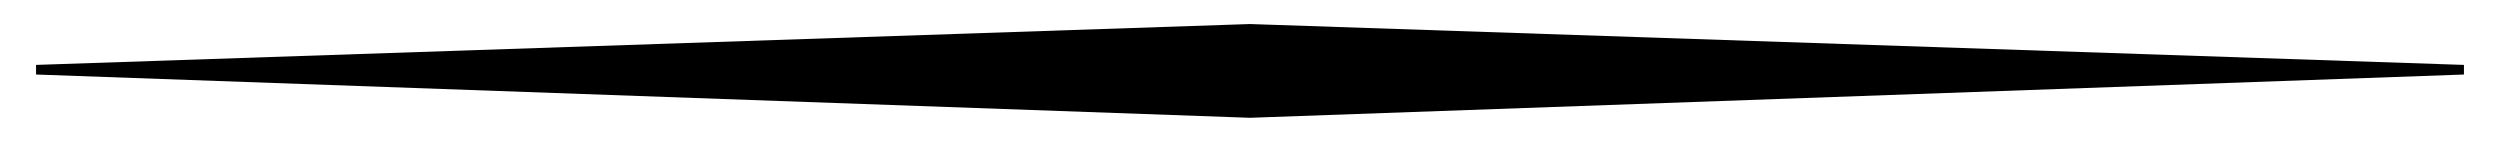<svg xmlns="http://www.w3.org/2000/svg" fill-rule="evenodd" height="8" preserveAspectRatio="none" stroke-linecap="round" viewBox="0 0 1040 60" width="138.667"><style>.brush0{fill:#fff}.pen0{stroke:#000;stroke-width:1;stroke-linejoin:round}.brush1{fill:none}</style><path fill-rule="nonzero" style="fill:#000;stroke:none" d="m520 10 505 17v4L520 49 15 31v-4l505-17z"/></svg>
